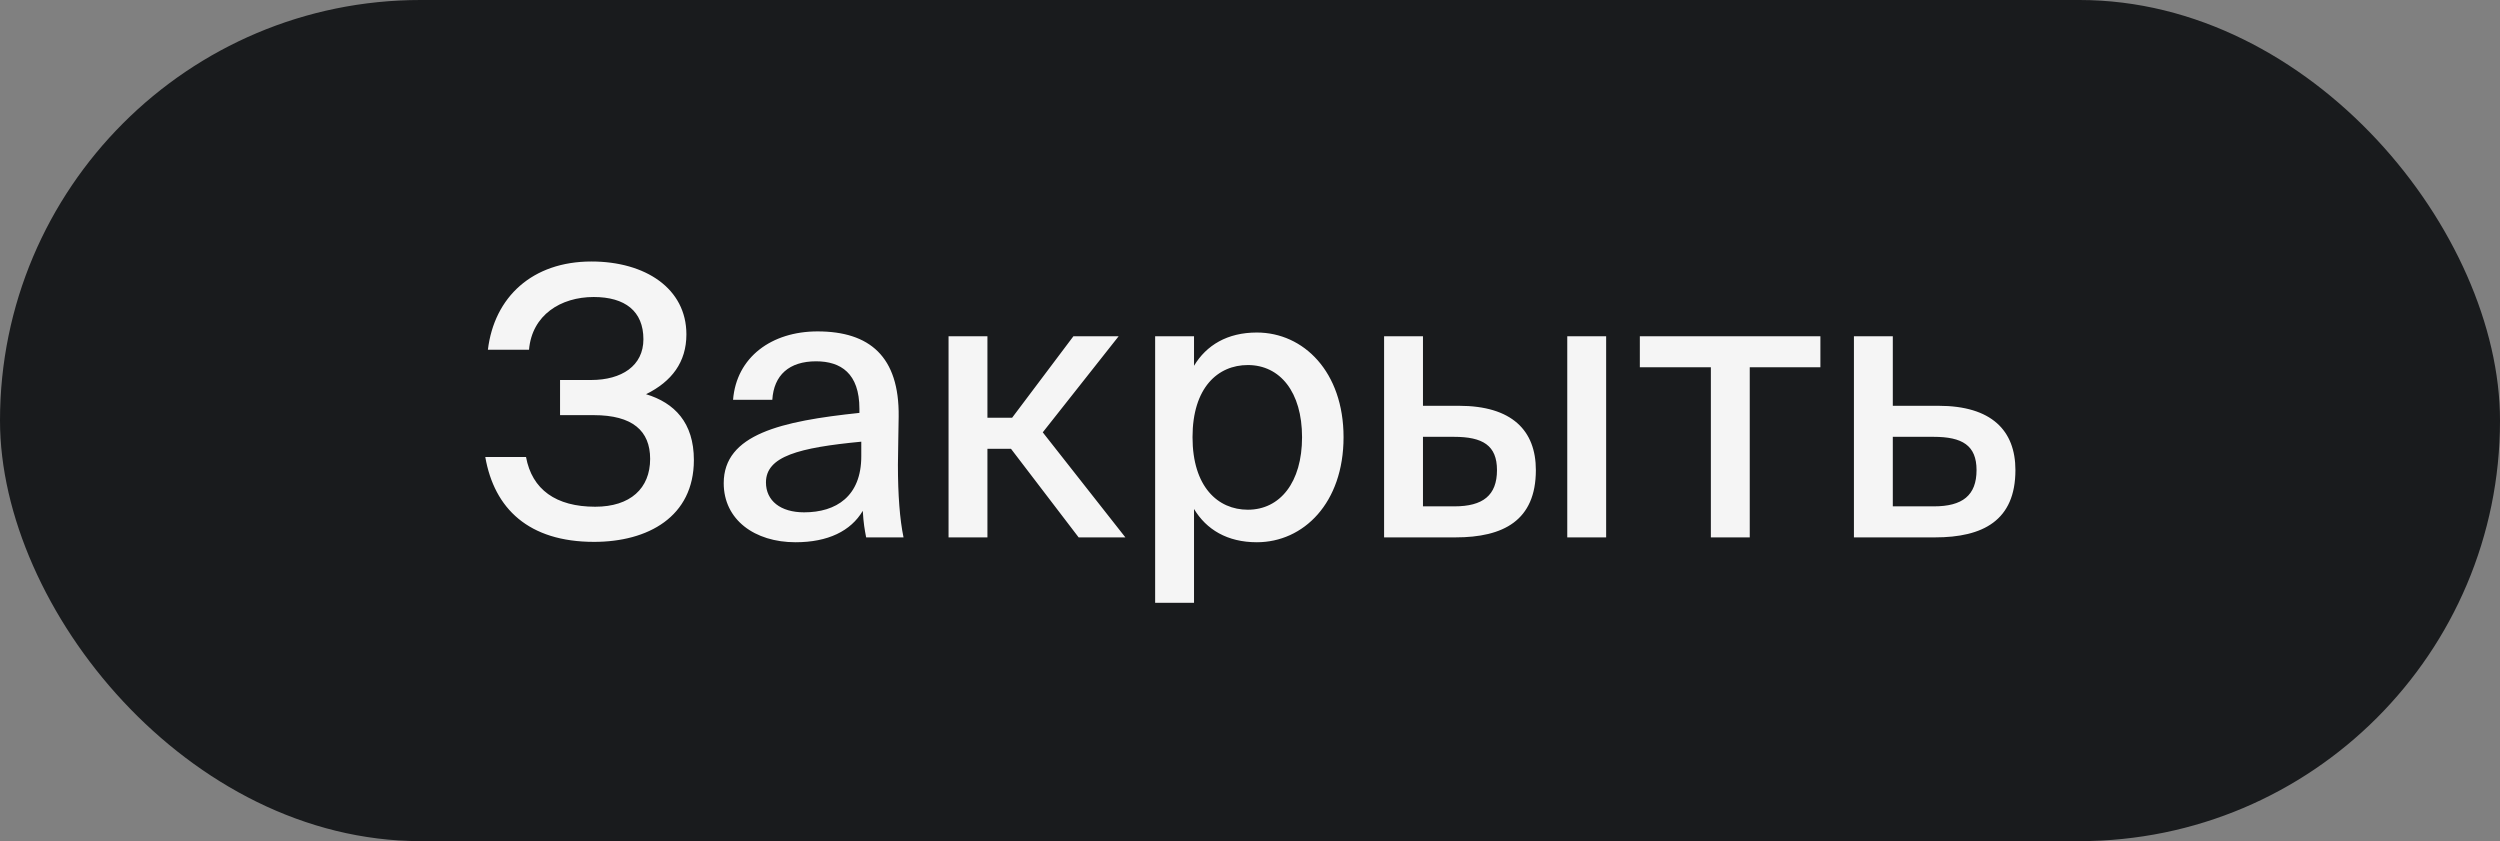 <?xml version="1.0" encoding="UTF-8"?> <svg xmlns="http://www.w3.org/2000/svg" width="107" height="36" viewBox="0 0 107 36" fill="none"><rect x="0" y="0" width="107" height="36" fill="#808080" stroke="none"/> <rect width="107" height="36" rx="18" fill="#191B1D"></rect> <path d="M29.698 19.688C29.698 18.088 28.866 17.24 27.65 16.872C28.754 16.328 29.378 15.496 29.378 14.312C29.378 12.344 27.618 11.192 25.314 11.192C22.786 11.192 21.154 12.712 20.882 14.968H22.642C22.77 13.48 24.002 12.712 25.41 12.712C26.754 12.712 27.538 13.32 27.538 14.52C27.538 15.656 26.61 16.264 25.298 16.264H23.97V17.768H25.41C27.074 17.768 27.826 18.44 27.826 19.64C27.826 20.904 26.978 21.688 25.474 21.688C23.794 21.688 22.77 20.952 22.514 19.56H20.77C21.154 21.768 22.626 23.192 25.426 23.192C27.73 23.192 29.698 22.12 29.698 19.688ZM30.975 20.68C30.975 22.248 32.303 23.208 34.047 23.208C35.439 23.208 36.415 22.728 36.927 21.864C36.959 22.408 37.007 22.664 37.071 23H38.671C38.511 22.232 38.431 21.176 38.431 19.896C38.431 19.528 38.463 18.04 38.463 17.832C38.495 15.256 37.215 14.184 34.991 14.184C33.023 14.184 31.519 15.288 31.375 17.112H33.055C33.119 16.056 33.775 15.464 34.927 15.464C35.983 15.464 36.783 15.976 36.783 17.496V17.672C33.439 18.024 30.975 18.584 30.975 20.68ZM36.863 18.904V19.528C36.863 21.24 35.791 21.928 34.415 21.928C33.407 21.928 32.783 21.432 32.783 20.648C32.783 19.528 34.191 19.16 36.863 18.904ZM43.27 19.208L46.166 23H48.166L44.63 18.504L47.878 14.392H45.942L43.318 17.88H42.262V14.392H40.598V23H42.262V19.208H43.27ZM51.104 14.392H49.44V25.8H51.104V21.784C51.632 22.664 52.528 23.208 53.792 23.208C55.792 23.208 57.504 21.528 57.504 18.712C57.504 15.912 55.792 14.232 53.792 14.232C52.528 14.232 51.632 14.776 51.104 15.656V14.392ZM53.408 21.816C52.128 21.816 51.04 20.84 51.04 18.712C51.04 16.584 52.128 15.624 53.408 15.624C54.784 15.624 55.728 16.776 55.728 18.712C55.728 20.648 54.784 21.816 53.408 21.816ZM62.439 17.368H60.903V14.392H59.239V23H62.295C64.343 23 65.735 22.28 65.735 20.12C65.735 18.424 64.711 17.368 62.439 17.368ZM67.079 23H68.743V14.392H67.079V23ZM62.247 21.672H60.903V18.696H62.231C63.463 18.696 64.071 19.064 64.071 20.12C64.071 21.208 63.463 21.672 62.247 21.672ZM74.889 15.72H77.913V14.392H70.185V15.72H73.225V23H74.889V15.72ZM82.964 17.368H81.012V14.392H79.348V23H82.82C84.868 23 86.26 22.28 86.26 20.12C86.26 18.424 85.236 17.368 82.964 17.368ZM82.772 21.672H81.012V18.696H82.756C83.988 18.696 84.596 19.064 84.596 20.12C84.596 21.208 83.988 21.672 82.772 21.672Z" fill="#F5F5F5"></path> </svg> 